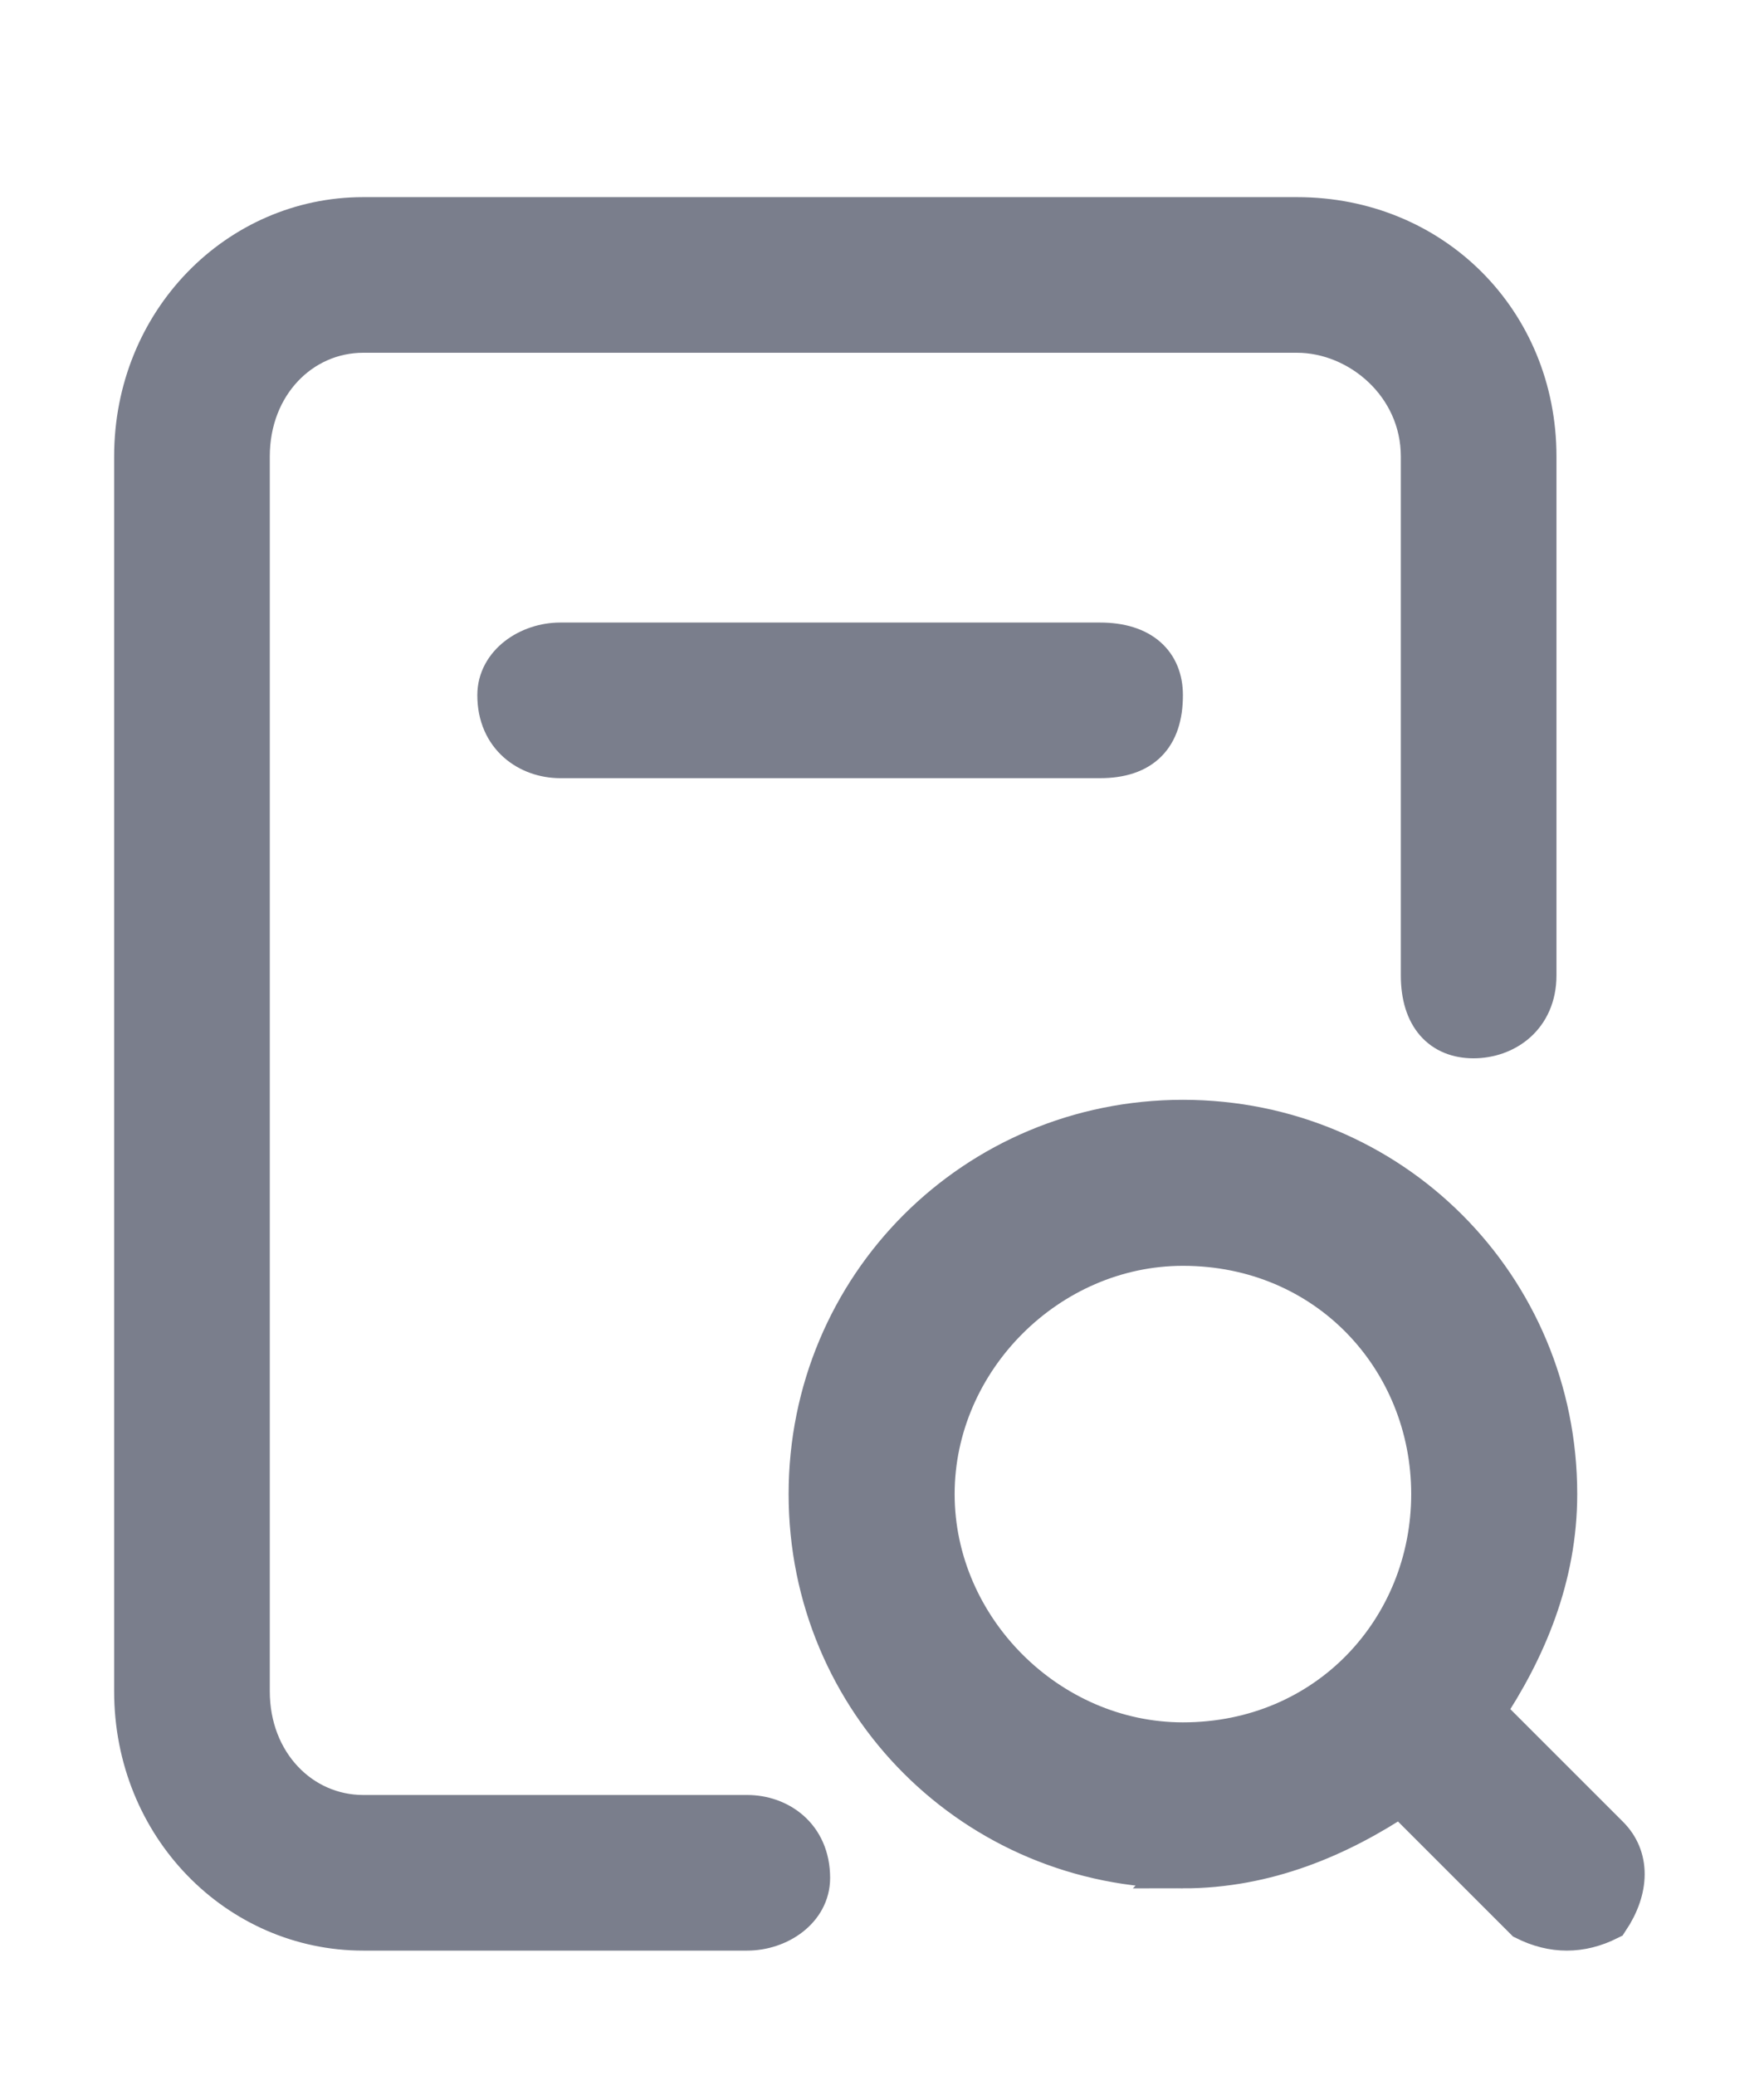 <svg version="1.2" xmlns="http://www.w3.org/2000/svg" viewBox="0 0 17 20" width="17" height="20"><defs><clipPath clipPathUnits="userSpaceOnUse" id="cp1"><path d="m-344-532h1920v980h-1920z"/></clipPath></defs><style>.a{fill:#7a7e8c;stroke:#7a7e8c;stroke-miterlimit:100;stroke-width:.4}</style><g clip-path="url(#cp1)"><path fill-rule="evenodd" class="a" d="m7.2 18.6h-3.7c-1.2 0-2.2-1-2.2-2.3v-11.9c0-1.3 1-2.3 2.2-2.3h9c1.3 0 2.3 1 2.3 2.3v5c0 0.4-0.3 0.6-0.6 0.6-0.3 0-0.5-0.2-0.5-0.6v-5c0-0.7-0.6-1.2-1.2-1.2h-9c-0.6 0-1.1 0.5-1.1 1.2v11.9c0 0.7 0.5 1.2 1.1 1.2h3.7c0.3 0 0.6 0.2 0.6 0.6 0 0.3-0.3 0.5-0.6 0.5zm4.2-0.6c-2 0-3.6-1.6-3.6-3.6 0-2 1.6-3.6 3.6-3.6 2 0 3.6 1.6 3.6 3.6 0 0.8-0.3 1.5-0.7 2.1l1.2 1.2c0.2 0.2 0.2 0.5 0 0.8q-0.2 0.1-0.4 0.1-0.2 0-0.4-0.1l-1.2-1.2c-0.6 0.4-1.3 0.7-2.1 0.7zm0-6c-1.3 0-2.4 1.1-2.4 2.4 0 1.3 1.1 2.4 2.4 2.4 1.4 0 2.4-1.1 2.4-2.4 0-1.3-1-2.4-2.4-2.4zm-0.8-4.7h-5.2c-0.3 0-0.6-0.2-0.6-0.6 0-0.3 0.3-0.5 0.6-0.5h5.2c0.4 0 0.6 0.2 0.6 0.5 0 0.4-0.2 0.6-0.6 0.6z"/></g></svg>